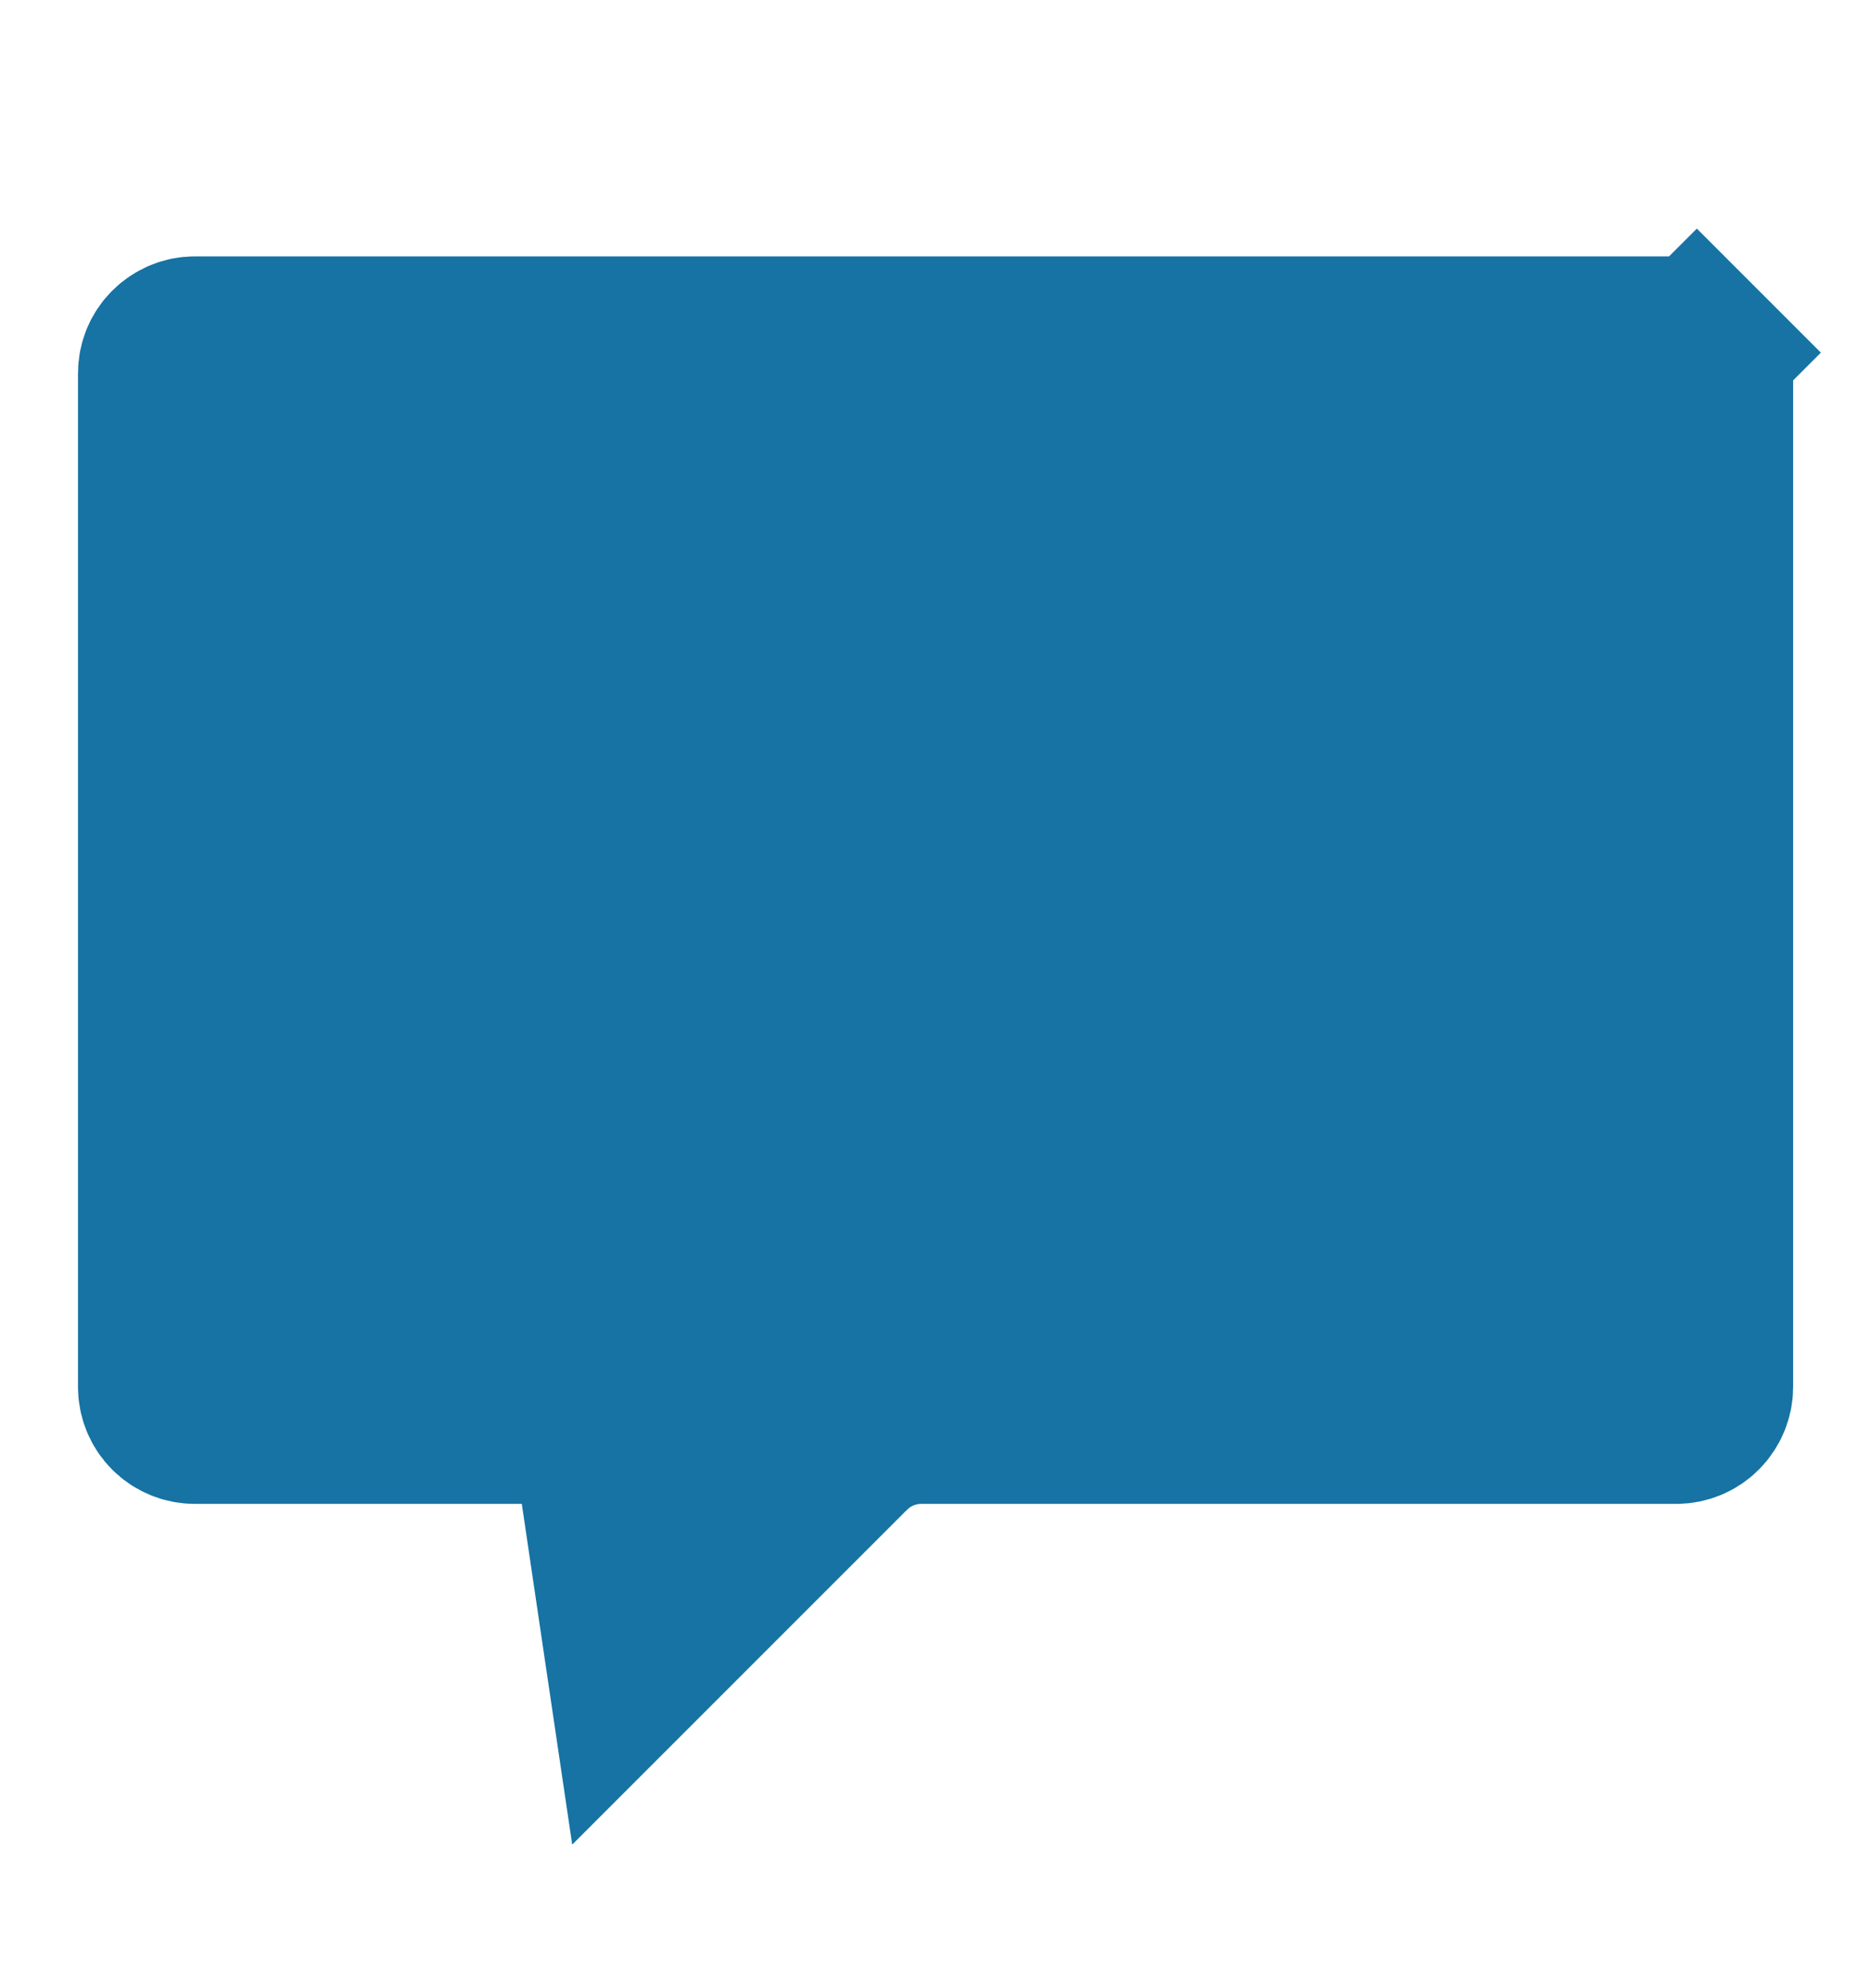 <svg width="16" height="17" viewBox="0 0 16 17" fill="none" xmlns="http://www.w3.org/2000/svg">
<path d="M5.417 14.188V13.026C5.417 12.783 5.32 12.55 5.149 12.377L5.417 14.188ZM5.417 14.188L7.23 12.375L7.239 12.367L7.248 12.358C7.412 12.204 7.627 12.116 7.852 12.109L7.863 12.109H7.874H14.334C14.4 12.109 14.463 12.083 14.51 12.036C14.557 11.989 14.584 11.925 14.584 11.859V3.192C14.584 3.126 14.557 3.062 14.51 3.016L15.041 2.485L14.51 3.016C14.463 2.969 14.4 2.942 14.334 2.942H1.667C1.601 2.942 1.537 2.969 1.49 3.016C1.443 3.062 1.417 3.126 1.417 3.192V11.859C1.417 11.925 1.443 11.989 1.49 12.036C1.537 12.083 1.601 12.109 1.667 12.109H4.5C4.743 12.109 4.977 12.206 5.149 12.377L5.417 14.188Z" fill="#1673A3" stroke="#1673A3" stroke-width="1.5"/>
</svg>
